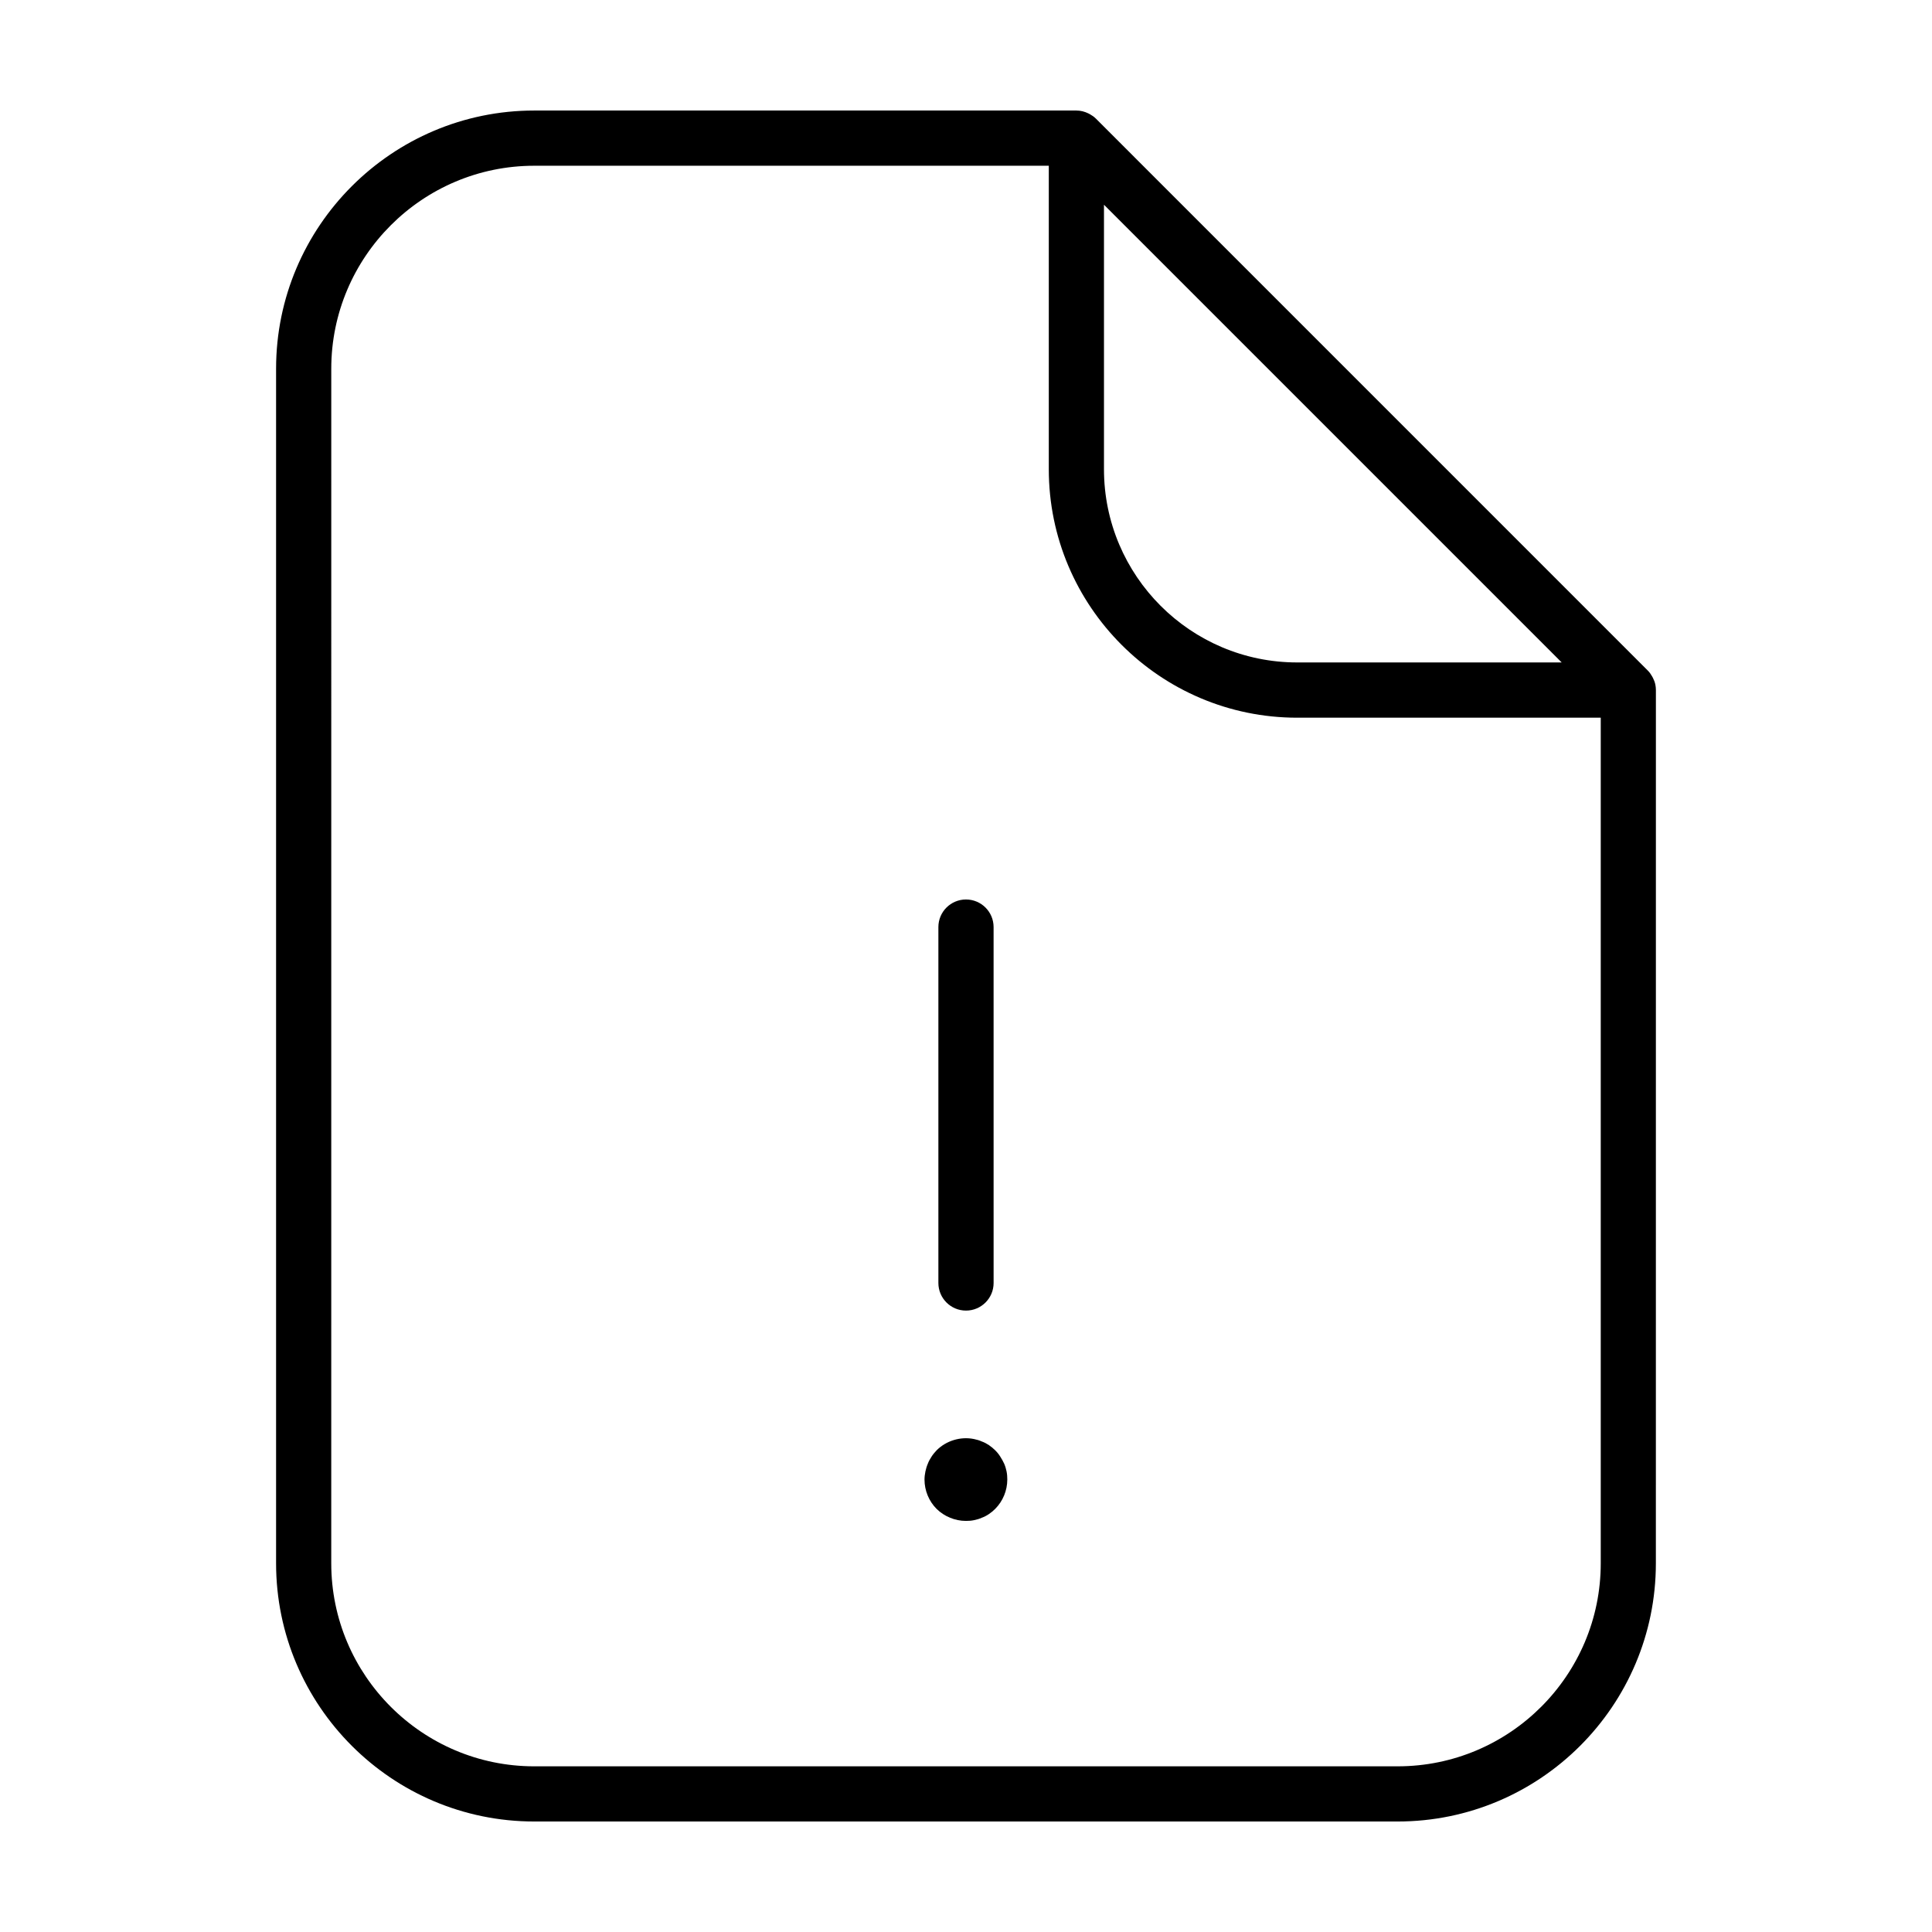 <?xml version="1.0" encoding="UTF-8"?>
<!-- Uploaded to: ICON Repo, www.svgrepo.com, Generator: ICON Repo Mixer Tools -->
<svg fill="#000000" width="800px" height="800px" version="1.1" viewBox="144 144 512 512" xmlns="http://www.w3.org/2000/svg">
 <g>
  <path d="m582.83 326.87c0-0.484-0.051-0.957-0.141-1.422v-0.004c-0.125-0.625-0.352-1.215-0.637-1.777-0.07-0.141-0.141-0.277-0.223-0.414-0.316-0.559-0.684-1.09-1.148-1.551l-146.26-146.27c-0.465-0.465-0.996-0.832-1.559-1.148-0.137-0.074-0.266-0.152-0.406-0.215-0.992-0.492-2.078-0.777-3.207-0.777h-143.67c-37.723 0-68.414 30.691-68.414 68.422v316.58c0 37.73 30.691 68.422 68.414 68.422h228.82c37.73 0 68.422-30.691 68.422-68.422zm-24.969-7.316h-70.105c-28.227 0-51.191-22.965-51.191-51.191v-70.105zm-43.453 292.54h-228.83c-29.664 0-53.793-24.133-53.793-53.797l0.004-316.58c0-29.66 24.133-53.793 53.793-53.793h136.36v80.449c0 36.293 29.523 65.824 65.824 65.824h80.449v224.11c-0.008 29.652-24.141 53.785-53.805 53.785z"/>
  <path d="m400 491.32c4.035 0 7.316-3.273 7.316-7.316l-0.004-94.316c0-4.039-3.273-7.316-7.316-7.316-4.039 0-7.316 3.273-7.316 7.316v94.316c0.004 4.043 3.285 7.316 7.32 7.316z"/>
  <path d="m410.12 531.9c-0.297-0.637-0.637-1.27-1.023-1.855-0.387-0.637-0.828-1.168-1.367-1.707-0.484-0.488-1.023-0.926-1.656-1.367-0.586-0.387-1.219-0.73-1.906-0.973-0.637-0.293-1.316-0.488-2.047-0.637-3.559-0.734-7.359 0.438-9.895 2.973-0.488 0.535-0.977 1.074-1.367 1.707-0.387 0.586-0.734 1.219-0.977 1.855-0.293 0.684-0.484 1.367-0.637 2.047-0.145 0.73-0.242 1.461-0.242 2.144 0 2.926 1.168 5.754 3.219 7.801 2.047 2 4.875 3.168 7.754 3.168 0.73 0 1.461-0.047 2.141-0.195 0.734-0.145 1.414-0.344 2.047-0.637 0.684-0.242 1.32-0.586 1.906-0.977 0.637-0.438 1.168-0.875 1.656-1.367 2.047-2.047 3.219-4.875 3.219-7.801 0-0.684-0.047-1.414-0.195-2.144-0.141-0.672-0.336-1.352-0.629-2.035z"/>
 </g>
</svg>